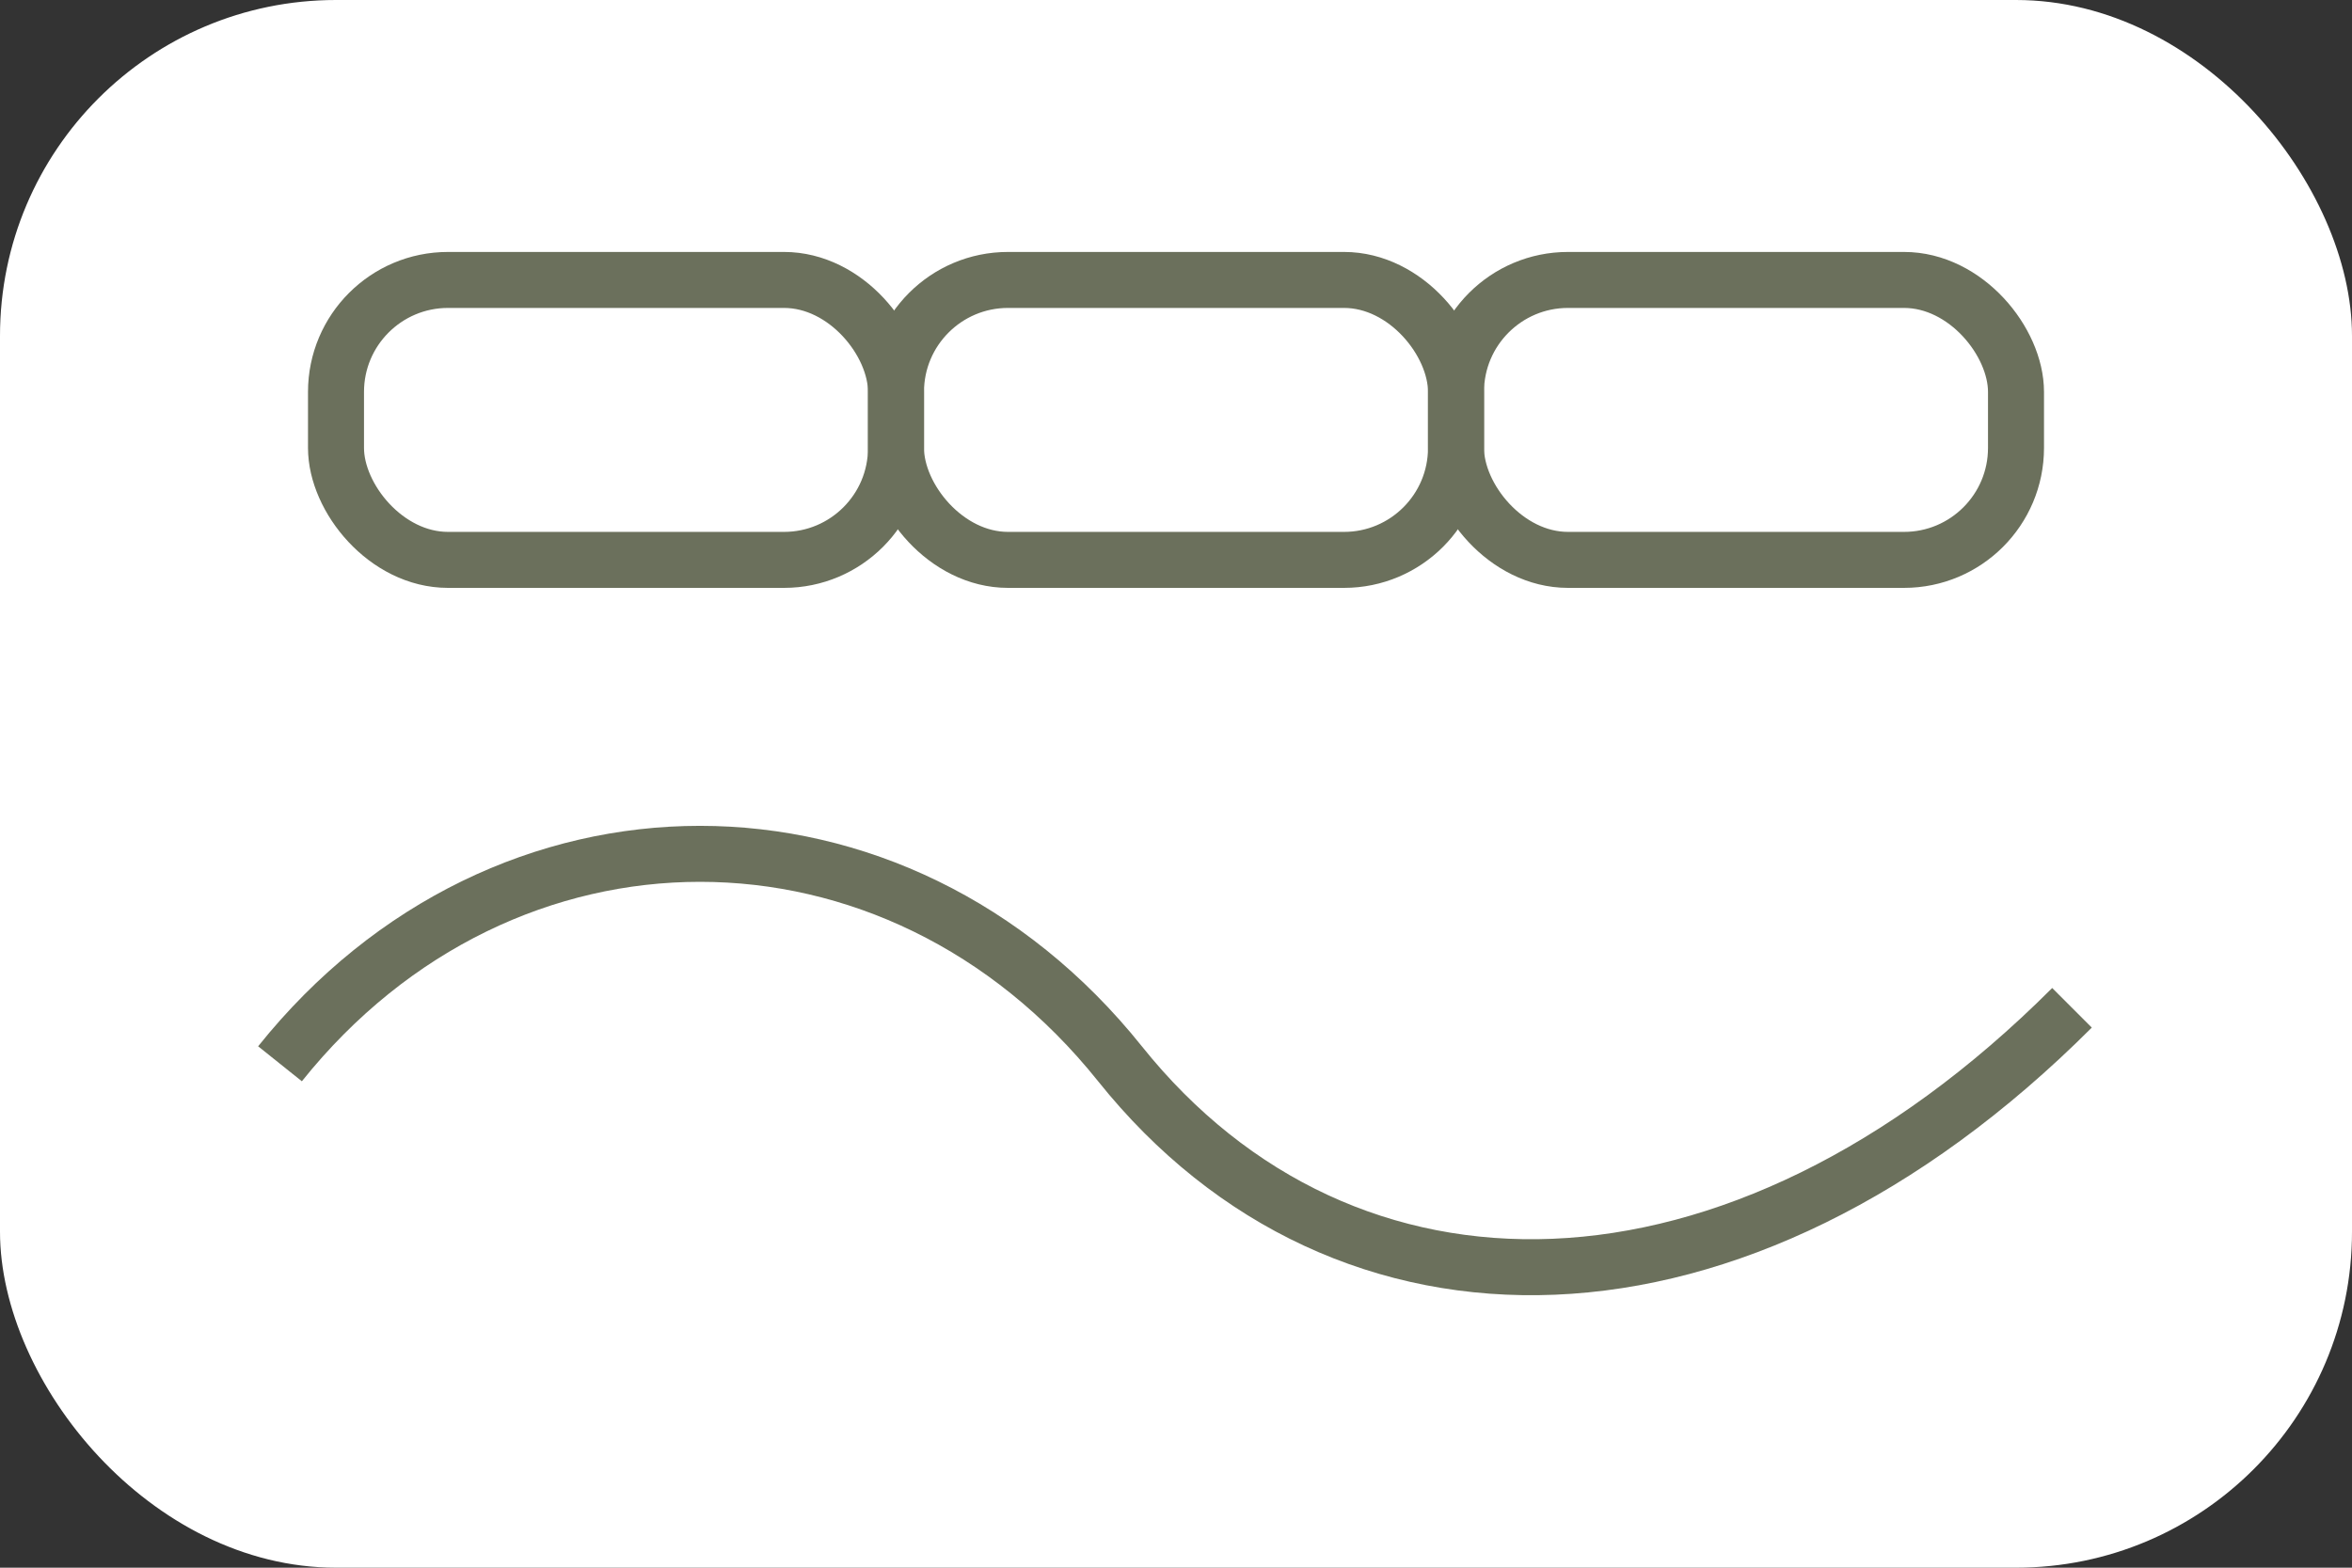 
                <svg xmlns='http://www.w3.org/2000/svg' viewBox='0 0 84 56'>
                  <rect x="0" y="0" width="84" height="56" fill="#333333" stroke="none"/>
                  <rect width='84' height='56' rx='12' fill='#ffffff'/>
                  <g stroke='#6b705c' stroke-width='2' fill='none'>
                    <path d='M10 38c8-10 22-10 30 0s22 10 34-2'/>
                    <rect x='12' y='10' width='20' height='10' rx='4'/>
                    <rect x='32' y='10' width='20' height='10' rx='4'/>
                    <rect x='52' y='10' width='20' height='10' rx='4'/>
                  </g>
                </svg>